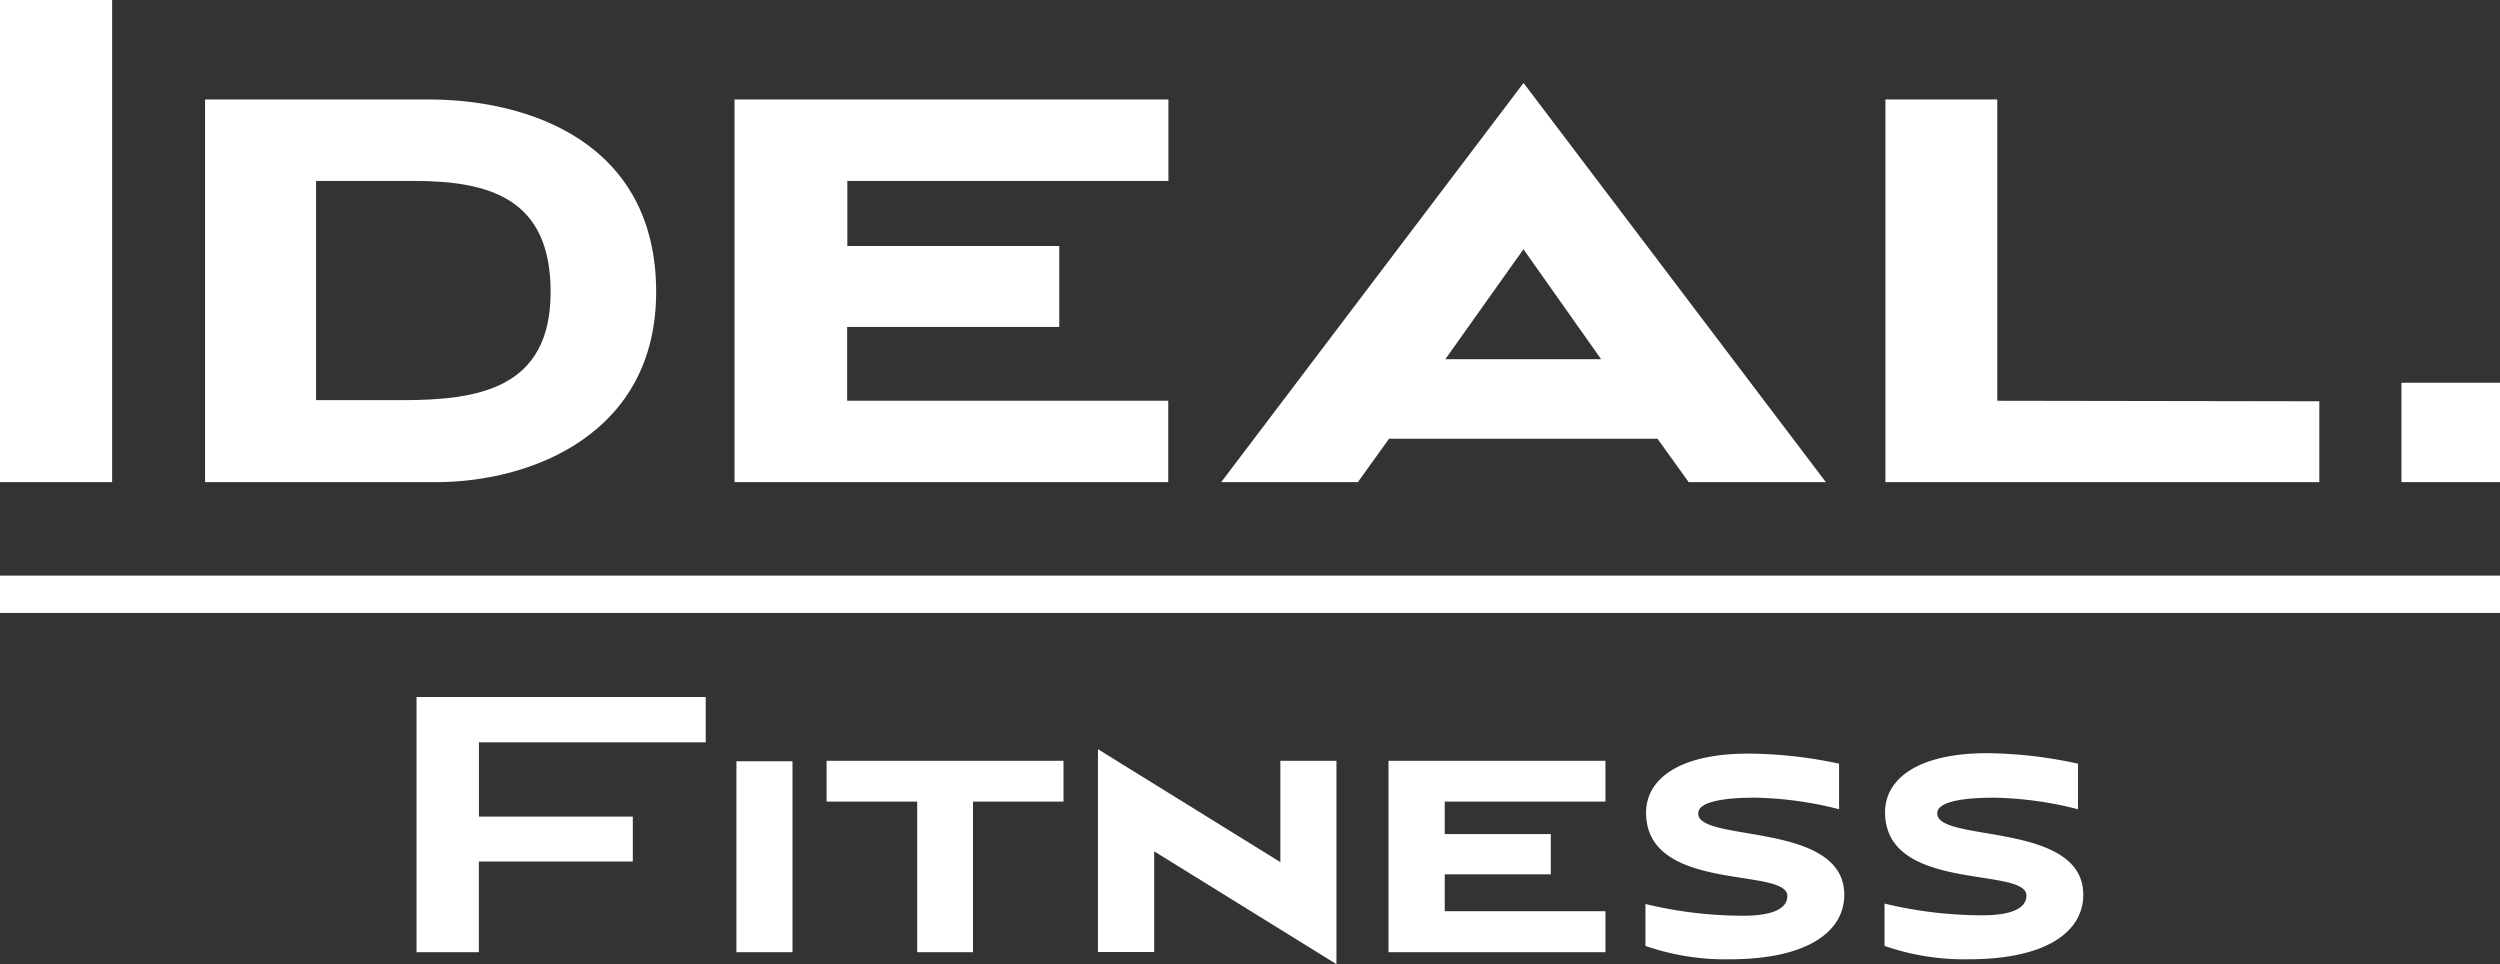 <svg xmlns="http://www.w3.org/2000/svg" viewBox="0 0 288.08 111.11"><rect x="0" y="0" width="288.08" height="111.11" fill="#333333" stroke="none"/><defs><style>.cls-1{fill:#fff;}</style></defs><g id="Слой_2" data-name="Слой 2"><g id="Слой_1-2" data-name="Слой 1"><g id="Слой_1-3" data-name="Слой_1"><path class="cls-1" d="M166.55,41.39l9-12.67,8.95,12.67ZM140.72,55.56h15.75l3.59-5H191l3.59,5H210.4l-34.84-46Zm89.45-44.1H217.26v44.1h50V46.24l-37.11-.06V11.46ZM84.72,55.56h49.9V46.18h-37V37.67h24.44V28.35H97.64v-7.5h37V11.46h-50v44.1Zm192,0h11.4V44.1h-11.4V55.56ZM46.37,46.11H36.42V20.85H47.7c8.82,0,15.75,2.08,15.75,12.79,0,11.15-8.32,12.47-17.08,12.47Zm3-34.65H23.63v44.1H50.22c11.09,0,25.39-5.6,25.39-21.92,0-17.14-14.49-22.18-26.27-22.18ZM0,55.56H12.92V0H0Z"/><polygon class="cls-1" points="288.08 66.33 0 66.33 0 70.63 288.08 70.63 288.08 66.33"/><path class="cls-1" d="M160,109.72H185V105H166.48v-4.25H178.7V96.11H166.48V92.37H185v-4.7H160v22Zm35.69-16c0-1.8,5.36-1.8,6.59-1.8a41.55,41.55,0,0,1,9.64,1.33V88a51.1,51.1,0,0,0-10.46-1.16c-8.07,0-11.78,3-11.78,6.8,0,9.3,16.28,6.24,16.28,9.61,0,1.45-1.7,2.27-5.07,2.27a48,48,0,0,1-11.28-1.35V109a28,28,0,0,0,9.67,1.54c9.14,0,13.24-3.27,13.24-7.43,0-8.48-16.83-6-16.83-9.36Zm27.54,0c0-1.8,5.35-1.8,6.58-1.8a41.48,41.48,0,0,1,9.64,1.33V88A50.94,50.94,0,0,0,229,86.79c-8.06,0-11.78,3-11.78,6.8,0,9.3,16.29,6.24,16.29,9.61,0,1.45-1.7,2.27-5.07,2.27a47.9,47.9,0,0,1-11.28-1.35V109a28,28,0,0,0,9.67,1.54c9.13,0,13.23-3.27,13.23-7.43,0-8.48-16.82-6-16.82-9.36Zm-128-1.35h10.46v17.35h6.43V92.37h10.43v-4.7H95.25v4.7ZM48,109.72h7.18V99.28H72.92V94.1H55.19V85.54H81.32V80.32H48v29.4Zm99.52-10.39-21-13v23.37H133V98.1l21,13V87.67h-6.46V99.33ZM84.86,109.72h6.46v-22H84.86Z"/></g></g></g></svg>